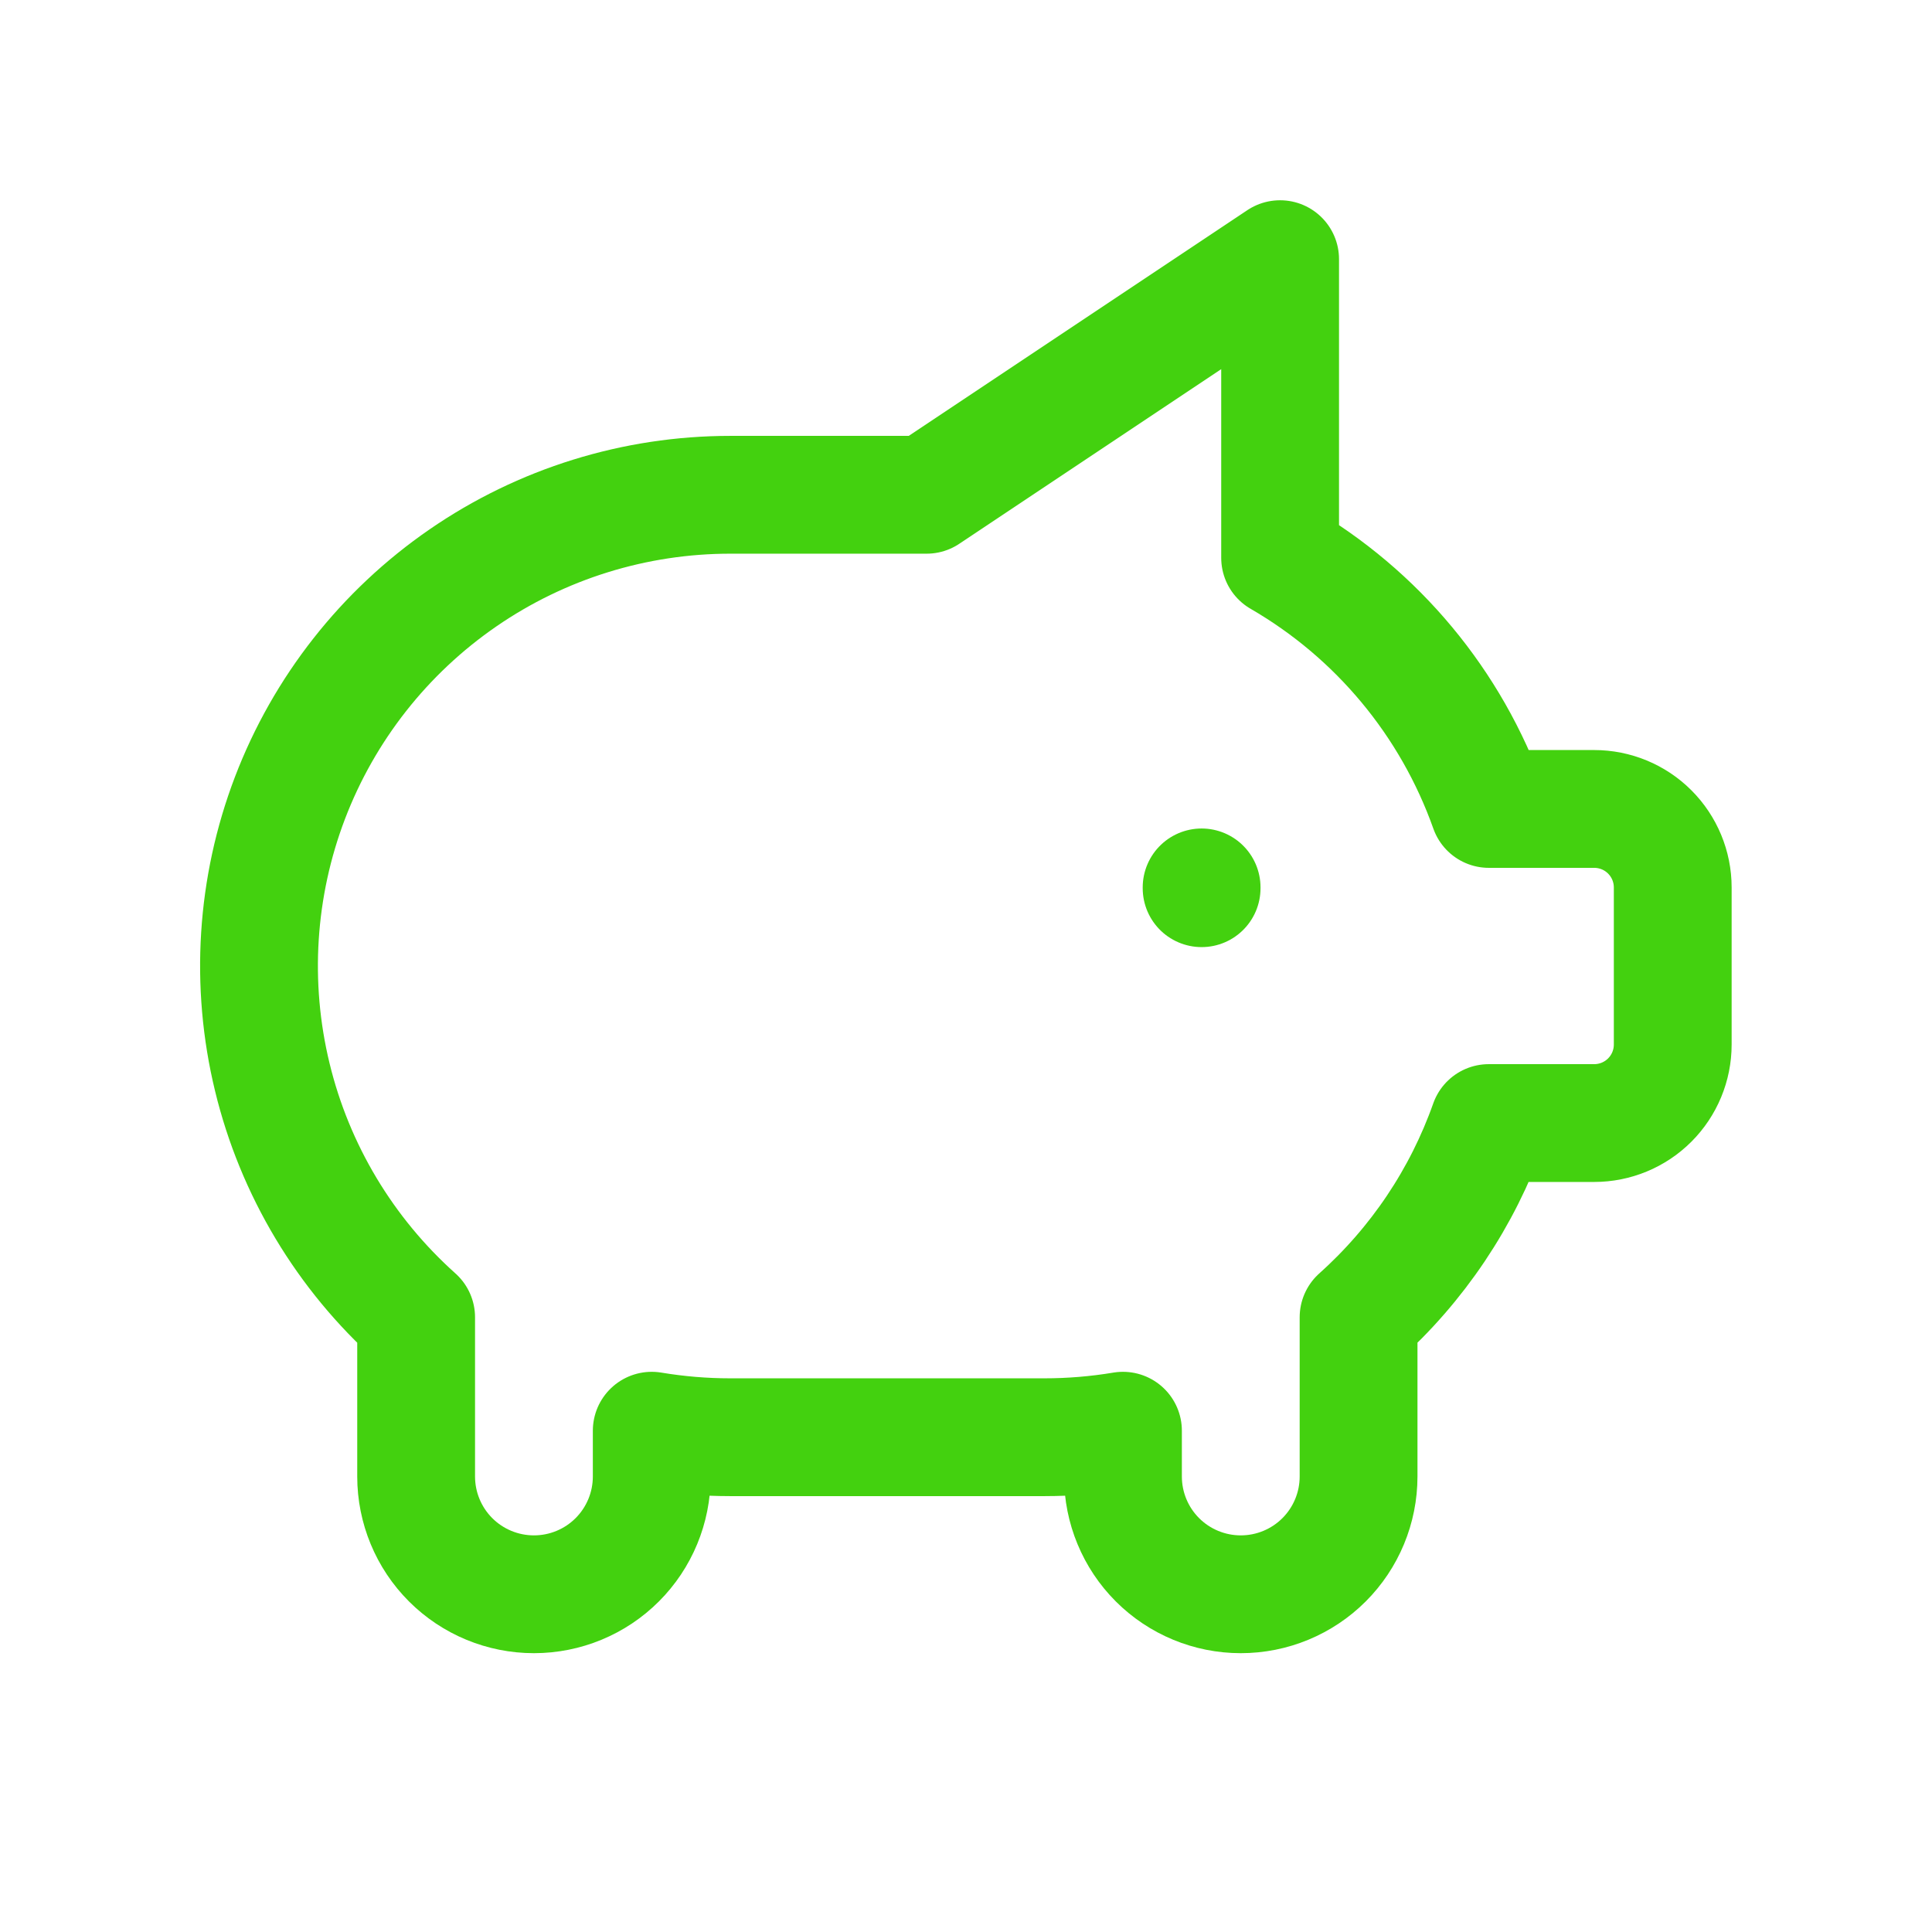 <svg width="41" height="41" viewBox="0 0 41 41" fill="none" xmlns="http://www.w3.org/2000/svg">
<g clip-path="url(#clip0_191_844)">
<path d="M25.5 18.832V18.849" stroke="#43D10F" stroke-width="2.5" stroke-linecap="round" stroke-linejoin="round"/>
<path d="M27.166 5.5V11.838C29.229 13.032 30.799 14.921 31.596 17.167H33.831C34.273 17.167 34.697 17.342 35.01 17.655C35.322 17.967 35.498 18.391 35.498 18.833V22.167C35.498 22.609 35.322 23.033 35.01 23.345C34.697 23.658 34.273 23.833 33.831 23.833H31.594C31.034 25.417 30.083 26.835 28.831 27.955V31.333C28.831 31.996 28.568 32.632 28.099 33.101C27.63 33.57 26.994 33.833 26.331 33.833C25.668 33.833 25.032 33.57 24.563 33.101C24.094 32.632 23.831 31.996 23.831 31.333V30.362C23.28 30.454 22.723 30.5 22.164 30.5H15.498C14.939 30.5 14.382 30.454 13.831 30.362V31.333C13.831 31.996 13.568 32.632 13.099 33.101C12.63 33.57 11.994 33.833 11.331 33.833C10.668 33.833 10.032 33.57 9.563 33.101C9.094 32.632 8.831 31.996 8.831 31.333V28V27.955C7.321 26.605 6.256 24.828 5.779 22.86C5.301 20.891 5.432 18.824 6.154 16.932C6.877 15.04 8.157 13.412 9.826 12.263C11.494 11.114 13.472 10.5 15.498 10.5H19.664L27.164 5.5H27.166Z" stroke="#43D10F" stroke-width="2.5" stroke-linecap="round" stroke-linejoin="round"/>
</g>
<defs>
<clipPath id="clip0_191_844">
<rect width="40" height="40" fill="white" transform="translate(0.5 0.5)"/>
</clipPath>
</defs>
</svg>
